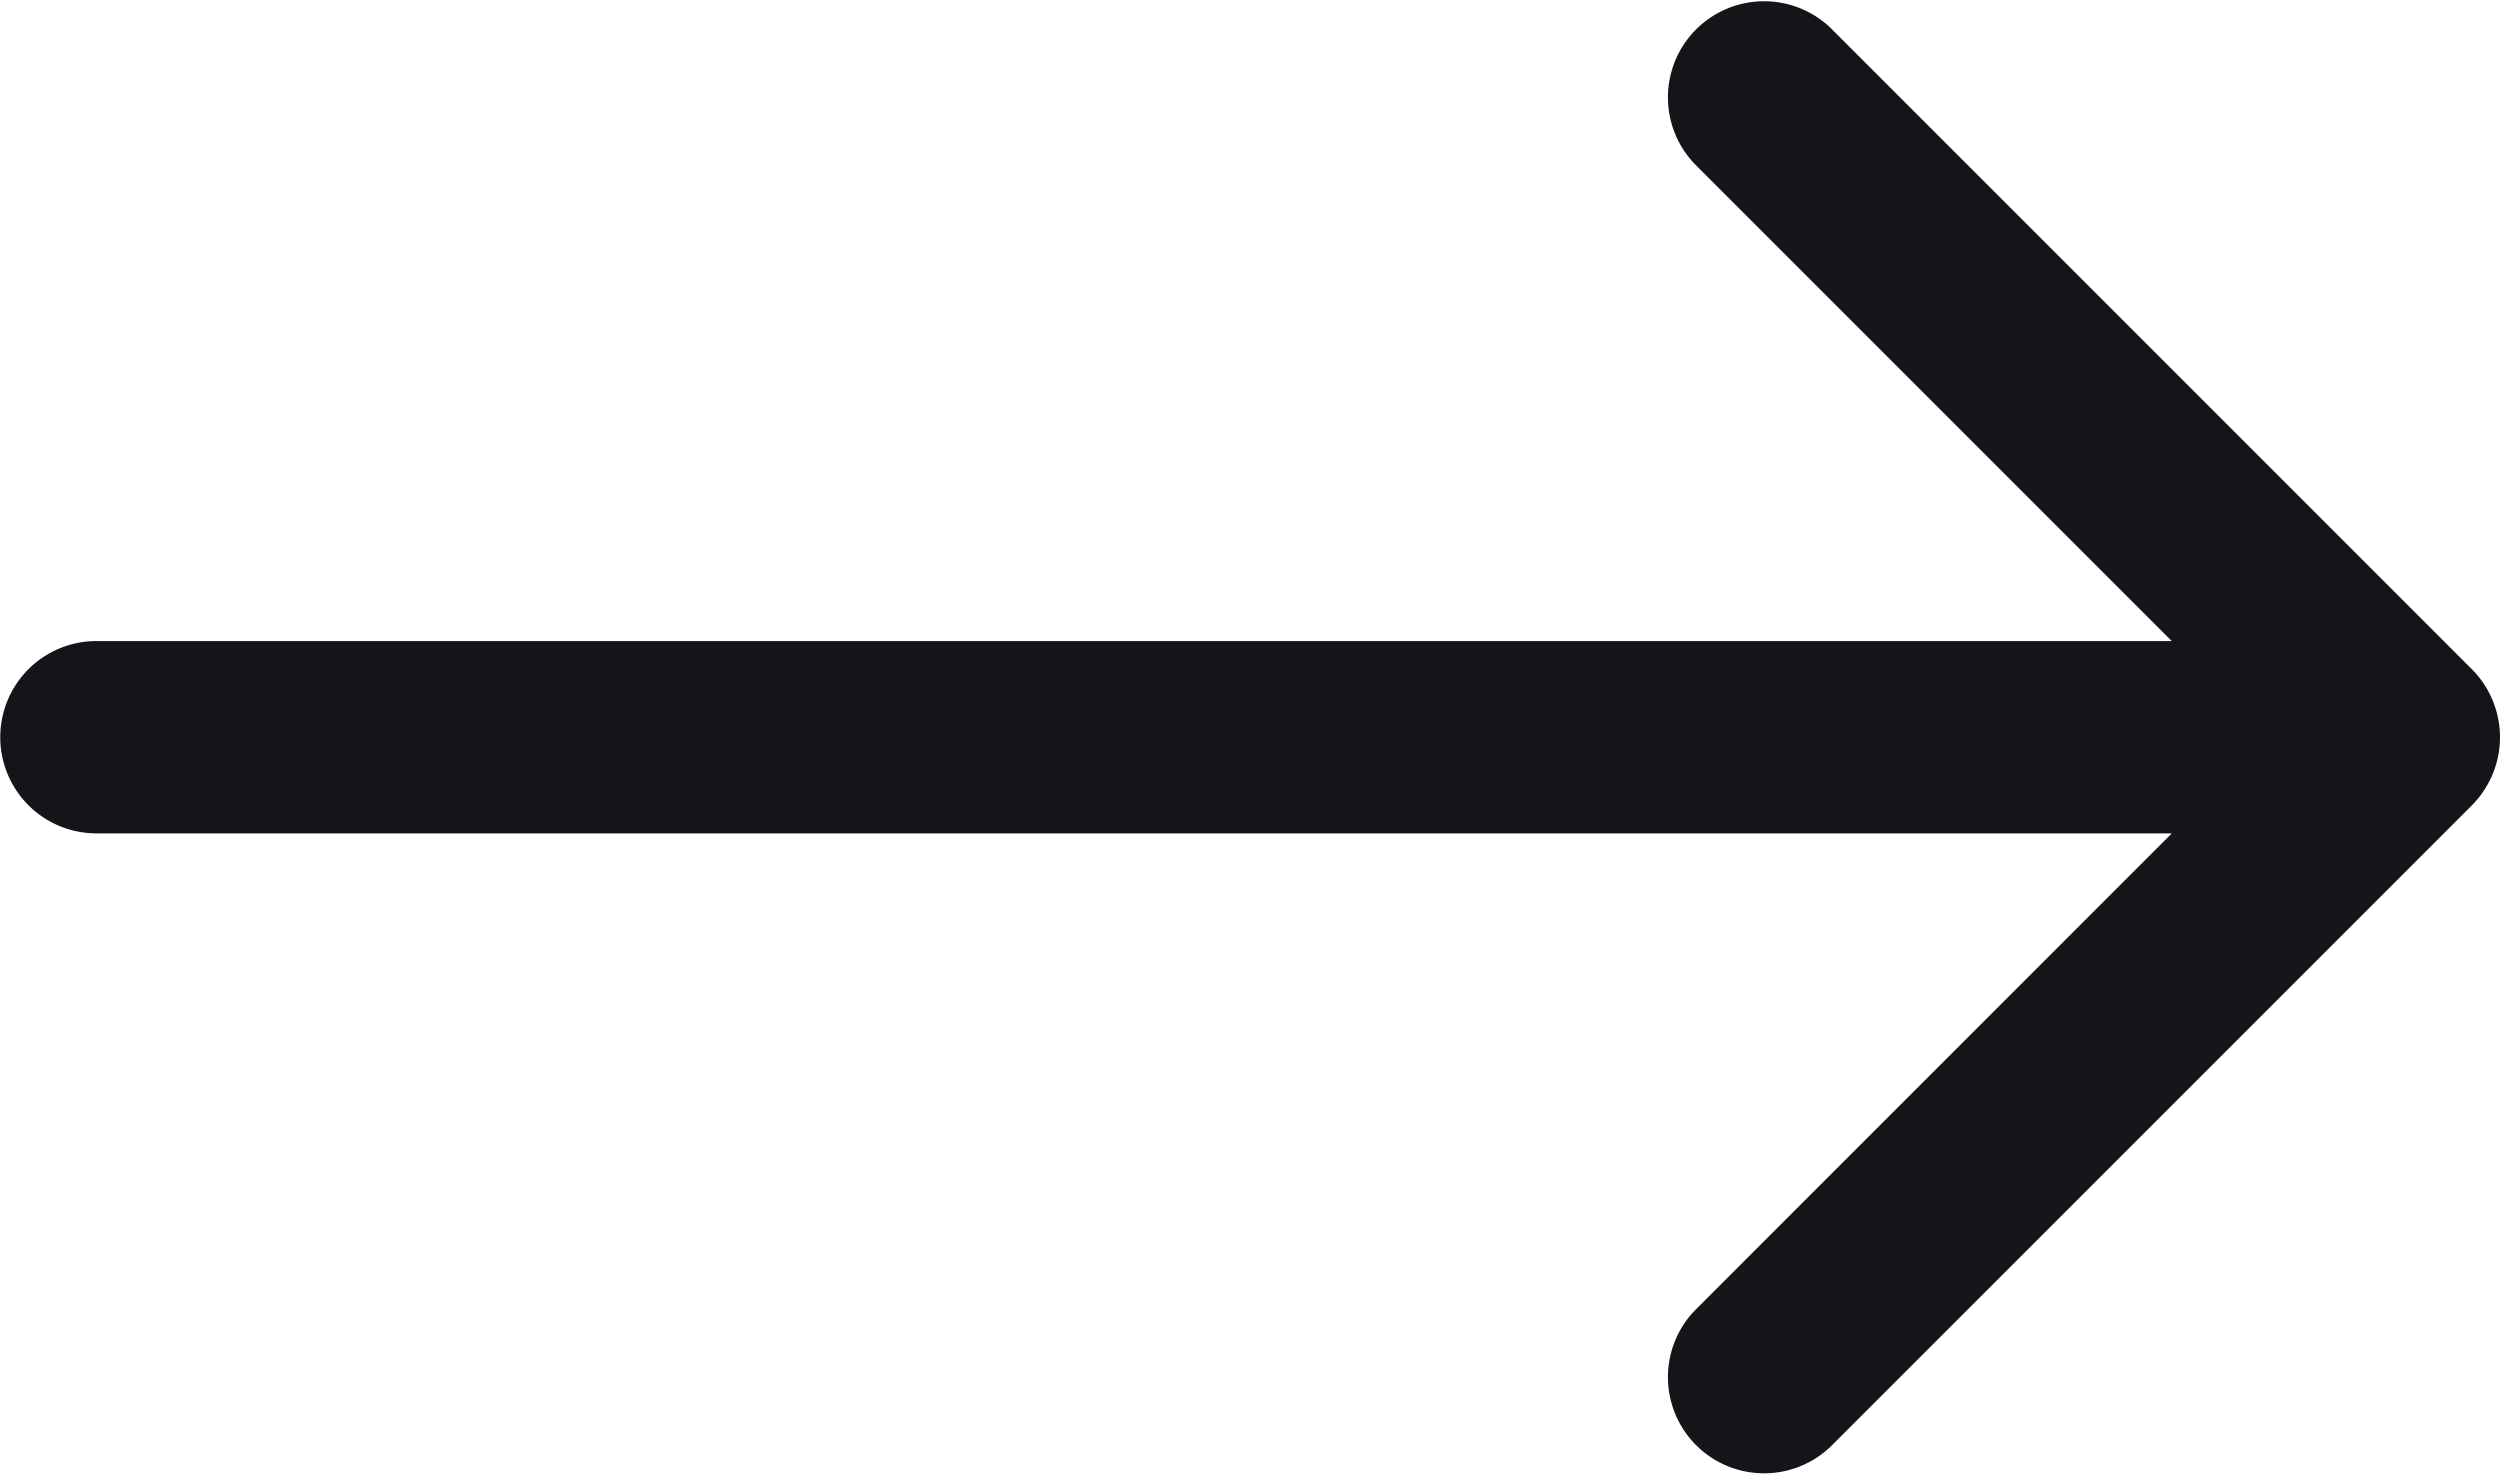 <svg xmlns="http://www.w3.org/2000/svg" id="a021833b-ebcd-43fa-b2f1-56fd35bffbc7" data-name="Calque 1"
     viewBox="0 0 19.499 11.5">
    <title>arrow-droite</title>
    <path d="M93.29,42.11a.749.749,0,0,0-.162-.244l-5-5a.75.75,0,0,0-1.06,1.061l3.719,3.719H74.6a.75.75,0,0,0,0,1.5H90.787l-3.719,3.72a.75.75,0,0,0,1.06,1.061l5-5a.76.76,0,0,0,.162-.244A.749.749,0,0,0,93.29,42.11Z"
          transform="translate(-73.848 -36.646)" fill="#161418"></path>
</svg>
